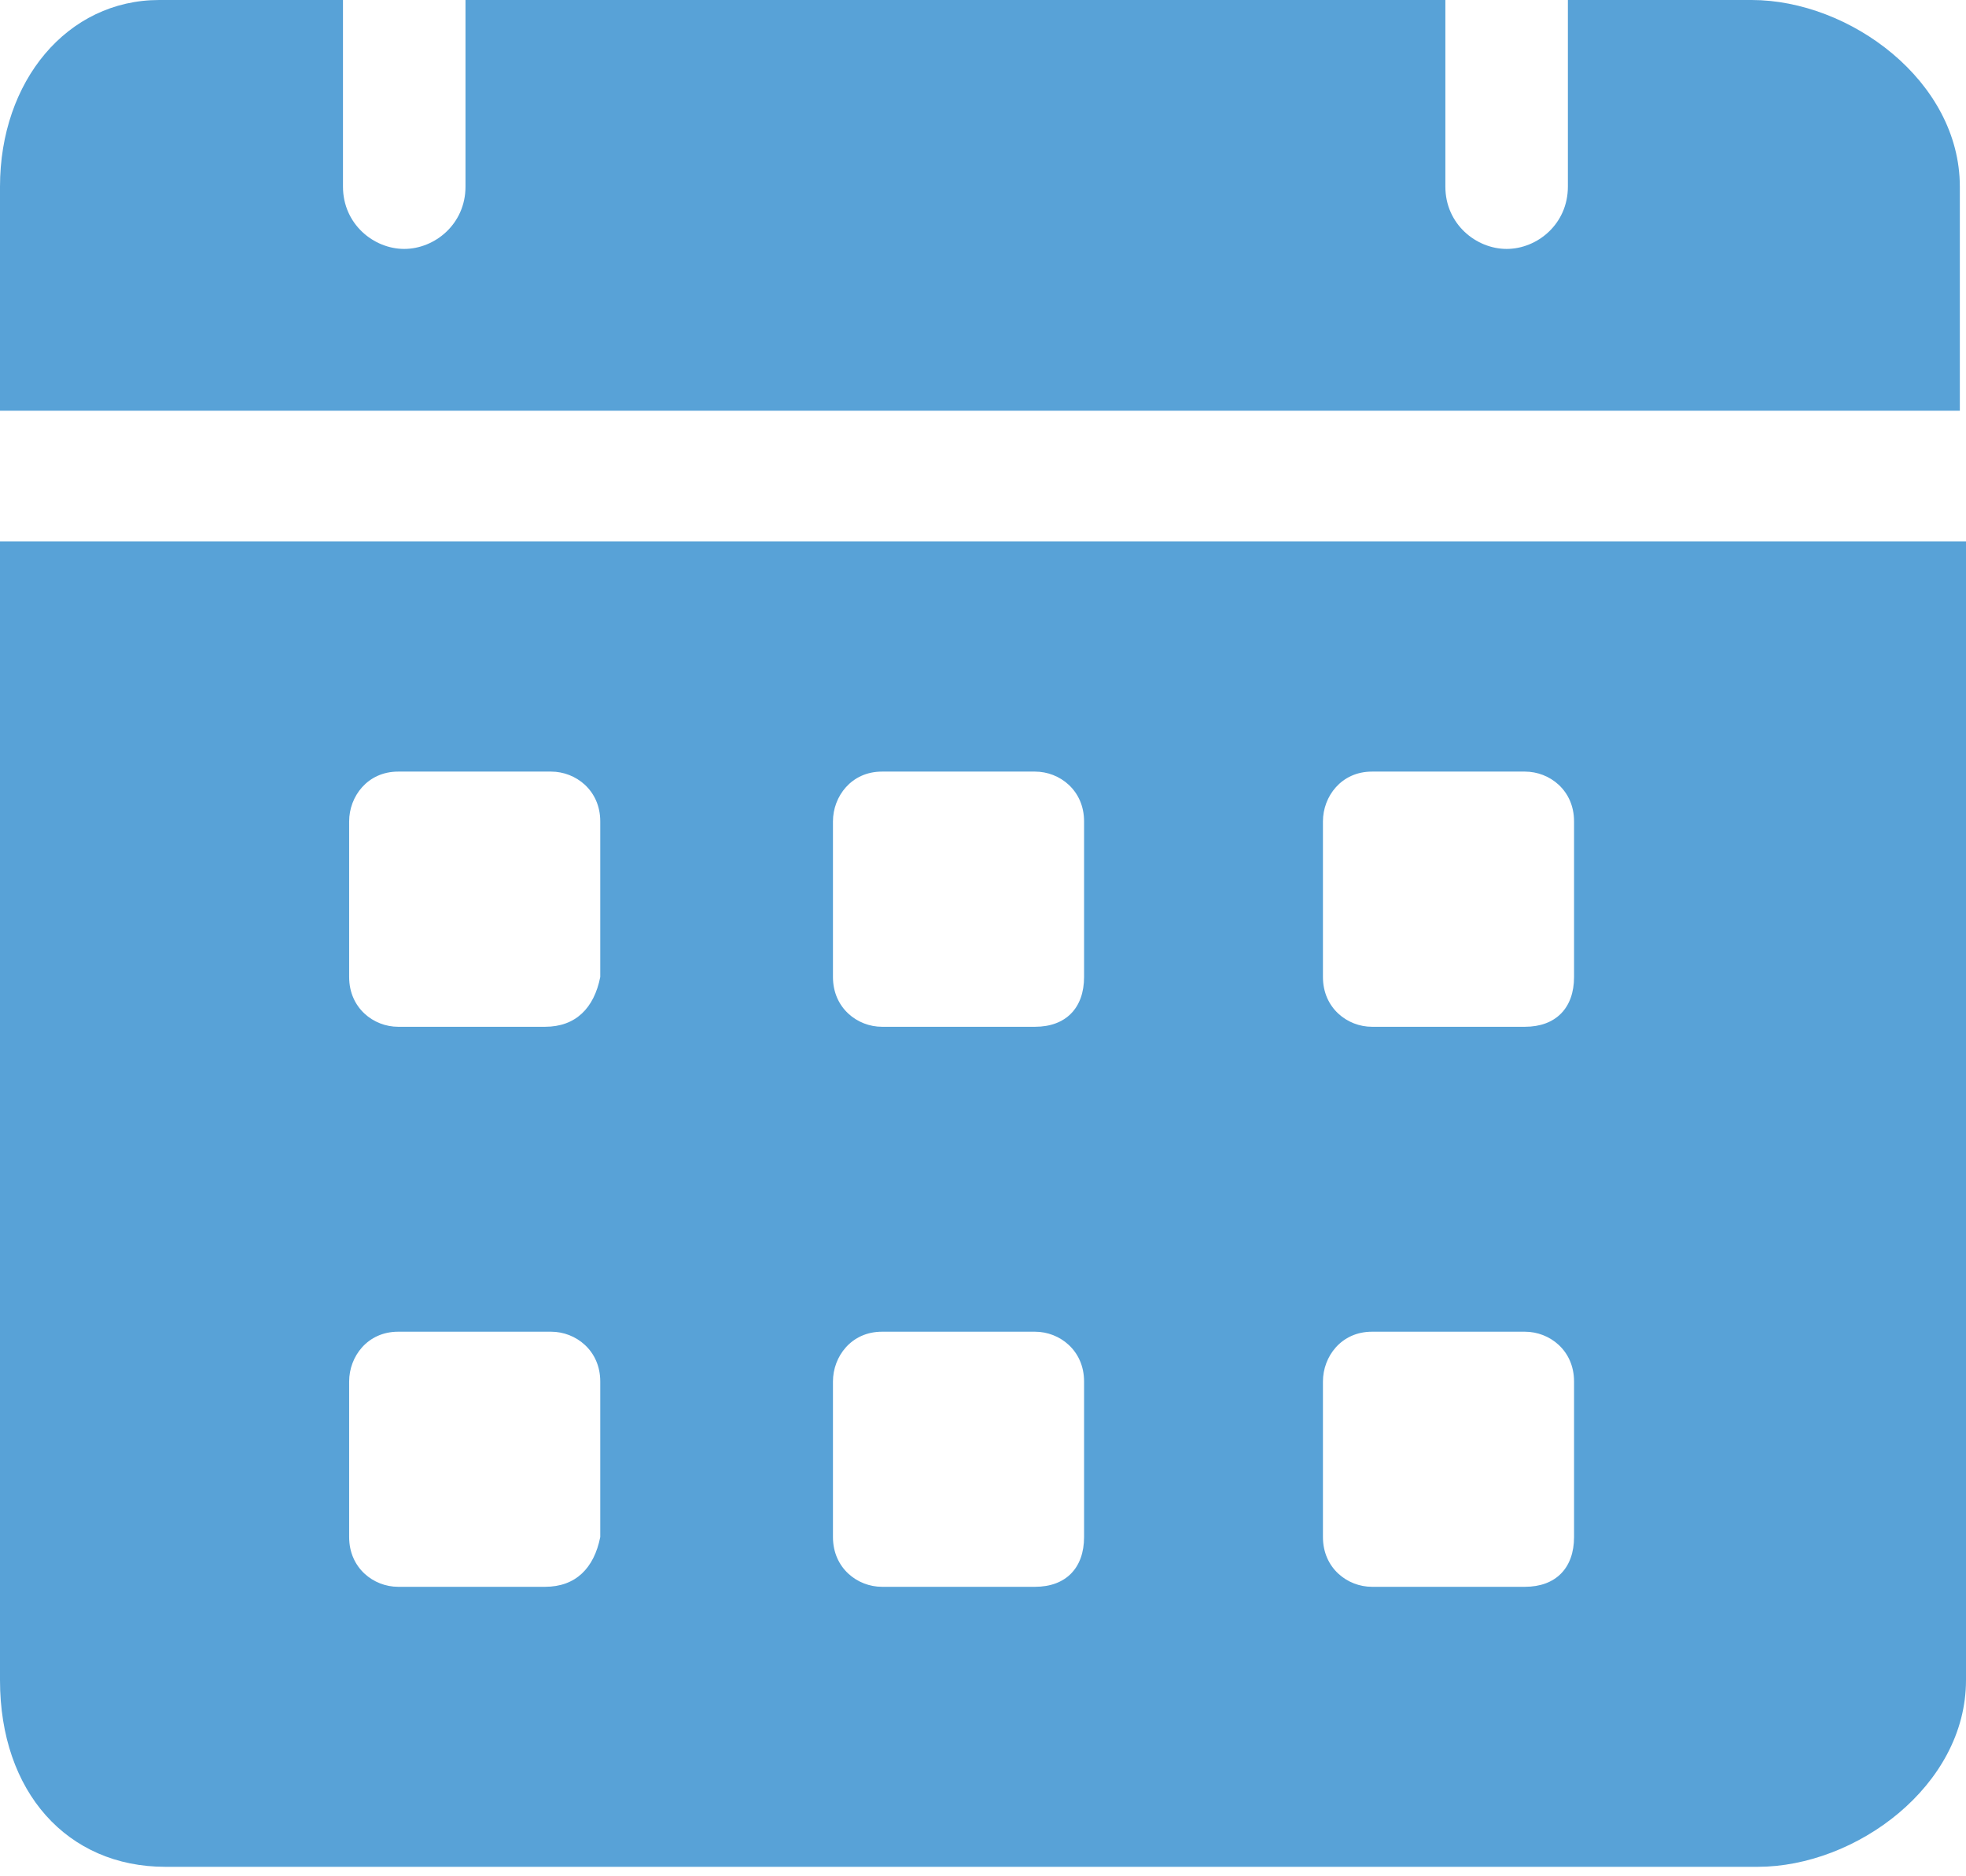 <?xml version="1.0" encoding="UTF-8"?> <svg xmlns="http://www.w3.org/2000/svg" width="22" height="21" viewBox="0 0 22 21" fill="none"><path d="M19.601 0H17.545V2.089C17.545 2.507 17.203 2.786 16.86 2.786C16.517 2.786 16.174 2.507 16.174 2.089V0H5.209V2.089C5.209 2.507 4.866 2.786 4.523 2.786C4.181 2.786 3.838 2.507 3.838 2.089V0H1.782C0.754 0 0 0.905 0 2.089V4.597H21.931V2.089C21.931 0.905 20.698 0 19.601 0ZM0 6.059V18.805C0 20.058 0.754 20.894 1.85 20.894H19.67C20.766 20.894 22 19.989 22 18.805V6.059H0ZM6.1 17.76H4.455C4.181 17.76 3.907 17.551 3.907 17.203V15.462C3.907 15.183 4.112 14.905 4.455 14.905H6.168C6.442 14.905 6.717 15.114 6.717 15.462V17.203C6.648 17.551 6.442 17.76 6.1 17.76ZM6.1 11.492H4.455C4.181 11.492 3.907 11.283 3.907 10.935V9.193C3.907 8.915 4.112 8.636 4.455 8.636H6.168C6.442 8.636 6.717 8.845 6.717 9.193V10.935C6.648 11.283 6.442 11.492 6.1 11.492ZM11.583 17.76H9.869C9.595 17.76 9.321 17.551 9.321 17.203V15.462C9.321 15.183 9.526 14.905 9.869 14.905H11.583C11.857 14.905 12.131 15.114 12.131 15.462V17.203C12.131 17.551 11.925 17.76 11.583 17.76ZM11.583 11.492H9.869C9.595 11.492 9.321 11.283 9.321 10.935V9.193C9.321 8.915 9.526 8.636 9.869 8.636H11.583C11.857 8.636 12.131 8.845 12.131 9.193V10.935C12.131 11.283 11.925 11.492 11.583 11.492ZM17.065 17.76H15.352C15.078 17.76 14.804 17.551 14.804 17.203V15.462C14.804 15.183 15.009 14.905 15.352 14.905H17.065C17.34 14.905 17.614 15.114 17.614 15.462V17.203C17.614 17.551 17.408 17.76 17.065 17.76ZM17.065 11.492H15.352C15.078 11.492 14.804 11.283 14.804 10.935V9.193C14.804 8.915 15.009 8.636 15.352 8.636H17.065C17.34 8.636 17.614 8.845 17.614 9.193V10.935C17.614 11.283 17.408 11.492 17.065 11.492Z" fill="#58A2D7"></path></svg> 